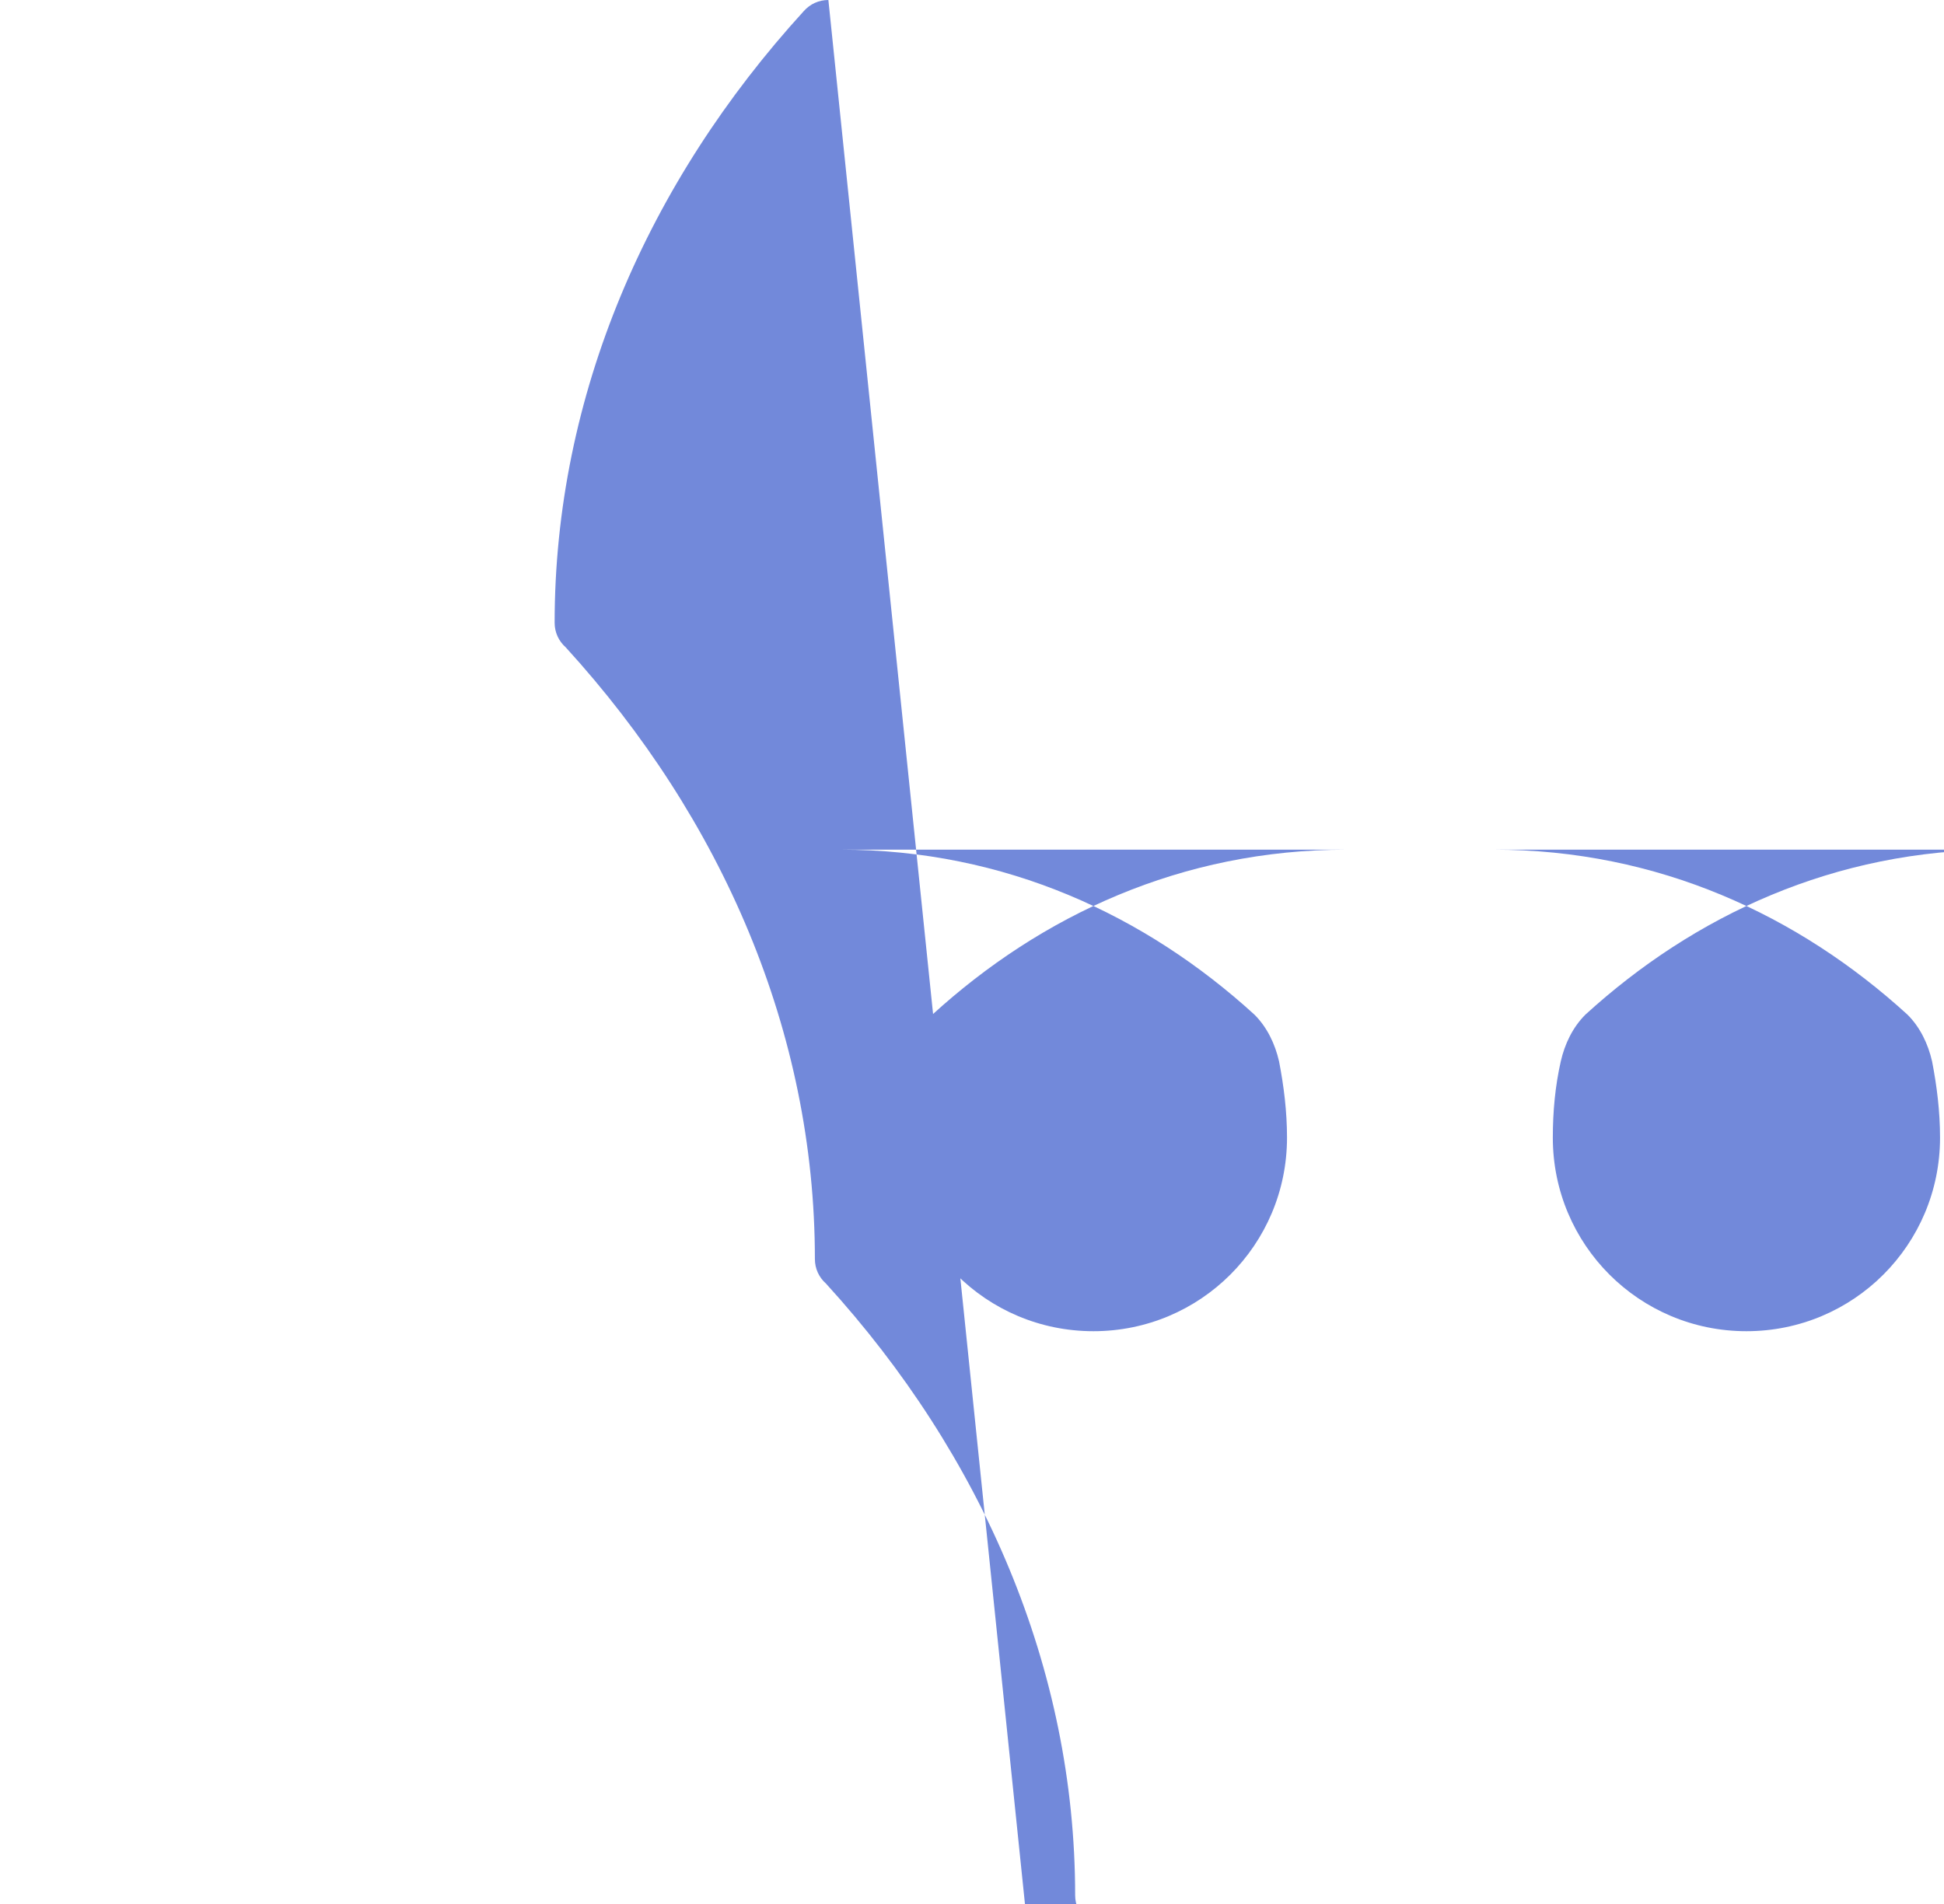 <svg xmlns="http://www.w3.org/2000/svg" viewBox="0 0 245 240">
  <path fill="#7289DA" d="M104.4 0c-1.2 0-2.3.5-3.1 1.4-19.7 21.6-31.4 48.5-31.4 77.1 0 1.2.5 2.3 1.4 3.1 19.7 21.6 31.4 48.5 31.4 77.1 0 1.2.5 2.3 1.4 3.1 19.7 21.6 31.4 48.5 31.4 77.1 0 1.2.5 2.3 1.4 3.1 19.7 21.6 31.4 48.5 31.4 77.1 0 1.2.5 2.3 1.4 3.1 19.7 21.6 31.4 48.5 31.4 77.1 0 1.2.5 2.3 1.4 3.1 19.7 21.6 31.4 48.5 31.4 77.1 0 1.2.5 2.3 1.4 3.1 19.7 21.6 31.4 48.5 31.4 77.1 0 1.2.5 2.3 1.4 3.1 19.7 21.6 31.4 48.5 31.4 77.1 0 1.2.5 2.3 1.4 3.1 19.7 21.6 31.4 48.5 31.4 77.1 0 1.2.5 2.3 1.4 3.1 19.7 21.6 31.4 48.5 31.4 77.1 0 1.2.5 2.3 1.4 3.1 19.7 21.6 31.4 48.5 31.4 77.1 0 1.2.5 2.3 1.4 3.1 19.7 21.6 31.4 48.5 31.4 77.1 0 1.2.5 2.3 1.4 3.1 19.7 21.6 31.4 48.5 31.4 77.1 0 1.2.5 2.3 1.4 3.1 8.8 9.6 18.3 18.6 28.6 26.9 1.8 1.6 3.7 2.7 5.7 3.3 1.1.3 2.2.6 3.3.8 20.8 3.8 42.5 5.7 64.9 5.7 22.4 0 44.1-1.9 64.9-5.7 1.1-.3 2.2-.6 3.3-.8 2-0.6 3.9-1.7 5.7-3.3 10.3-8.3 19.8-17.3 28.6-26.9.9-.8 1.4-1.7 1.4-3.1 0-29-9.7-55.5-31.4-77.1-.9-.8-1.8-1.4-3.1-1.4-29 0-55.5 9.7-77.1 31.4-.8.9-1.4 1.8-1.4 3.1 0 29 9.7 55.5 31.4 77.1-.9.8-1.8 1.4-3.1 1.4-29 0-55.5 9.7-77.1 31.4-.8.9-1.4 1.8-1.4 3.1 0 29 9.7 55.5 31.4 77.1-.9.8-1.8 1.4-3.1 1.4-29 0-55.5 9.7-77.1 31.4-.8.9-1.4 1.8-1.4 3.1 0 29 9.7 55.5 31.4 77.1-.9.8-1.8 1.4-3.1 1.4-29 0-55.5 9.7-77.1 31.4-.8.9-1.4 1.8-1.4 3.1 0 29 9.7 55.5 31.4 77.1-.9.8-1.8 1.4-3.1 1.4-29 0-55.5 9.7-77.1 31.4-.8.9-1.4 1.8-1.4 3.1 0 29 9.7 55.5 31.4 77.1-.9.8-1.8 1.4-3.1 1.4-29 0-55.5 9.7-77.1 31.4-.8.9-1.4 1.8-1.4 3.1 0 29 9.7 55.5 31.4 77.1-.9.8-1.8 1.4-3.1 1.4-29 0-55.5 9.7-77.1 31.4-.8.9-1.4 1.8-1.4 3.1 0 29 9.7 55.5 31.4 77.1-.9.8-1.8 1.4-3.1 1.4zM169.7 107.1c-20.8 0-38.5 8.3-52.2 20.8-1.6 1.6-2.6 3.7-3.1 5.9-.7 3.1-1 6.3-1 9.6 0 13.5 10.9 24.4 24.4 24.4 13.5 0 24.4-10.9 24.4-24.4 0-3.3-.4-6.5-1-9.6-.5-2.2-1.5-4.3-3.1-5.9-13.7-12.5-31.4-20.8-52.2-20.8zm82.3 0c-20.8 0-38.5 8.3-52.2 20.8-1.6 1.6-2.6 3.7-3.1 5.9-.7 3.1-1 6.3-1 9.6 0 13.5 10.9 24.4 24.4 24.4 13.5 0 24.4-10.9 24.4-24.4 0-3.3-.4-6.5-1-9.6-.5-2.2-1.5-4.3-3.1-5.9-13.7-12.5-31.4-20.8-52.2-20.8z"/>
</svg>
